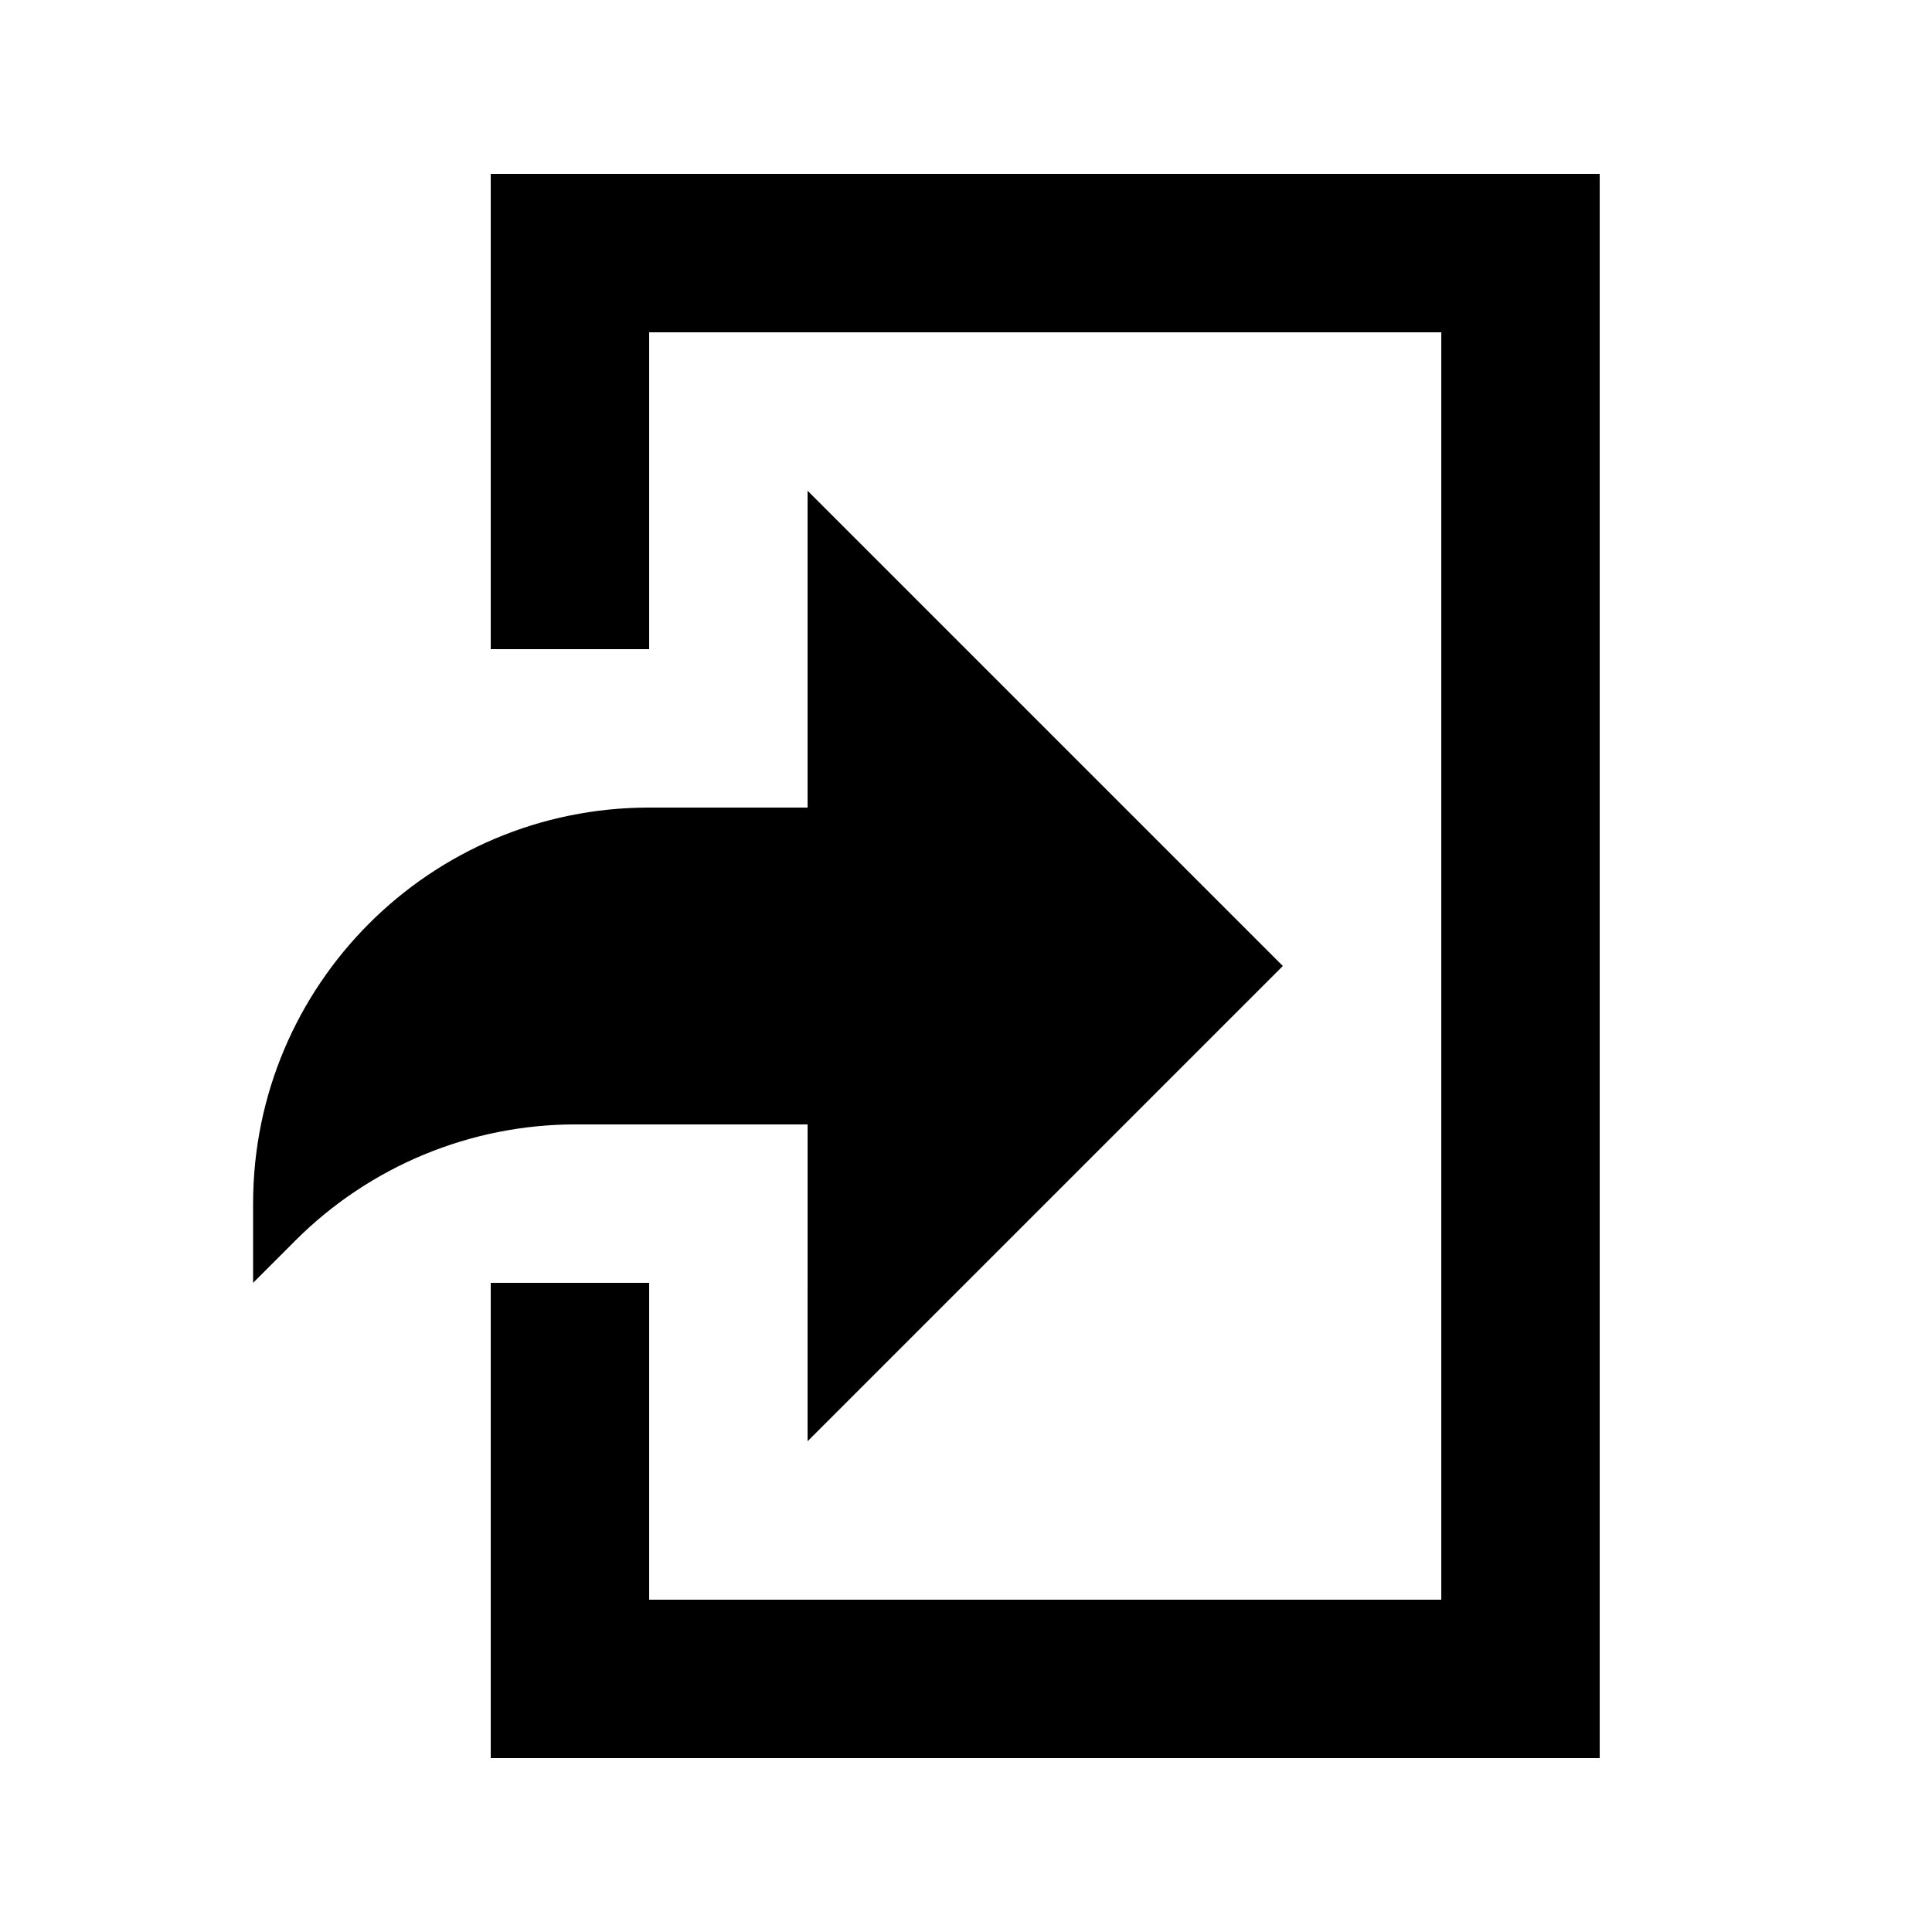 <?xml version="1.0" encoding="UTF-8"?>
<!-- Uploaded to: ICON Repo, www.iconrepo.com, Generator: ICON Repo Mixer Tools -->
<svg fill="#000000" width="800px" height="800px" version="1.1" viewBox="144 144 512 512" xmlns="http://www.w3.org/2000/svg">
 <path d="m274.05 316.03v-125.95h293.89v419.84h-293.89v-125.95h41.984v83.969h209.92v-335.87h-209.92v83.969zm83.969 125.95h-61.488c-27.836 0-54.516 11.062-74.227 30.75l-11.23 11.23v-20.988c0-57.98 46.98-104.96 104.96-104.96h41.984v-83.969l125.95 125.95-125.95 125.95z" fill-rule="evenodd"/>
</svg>